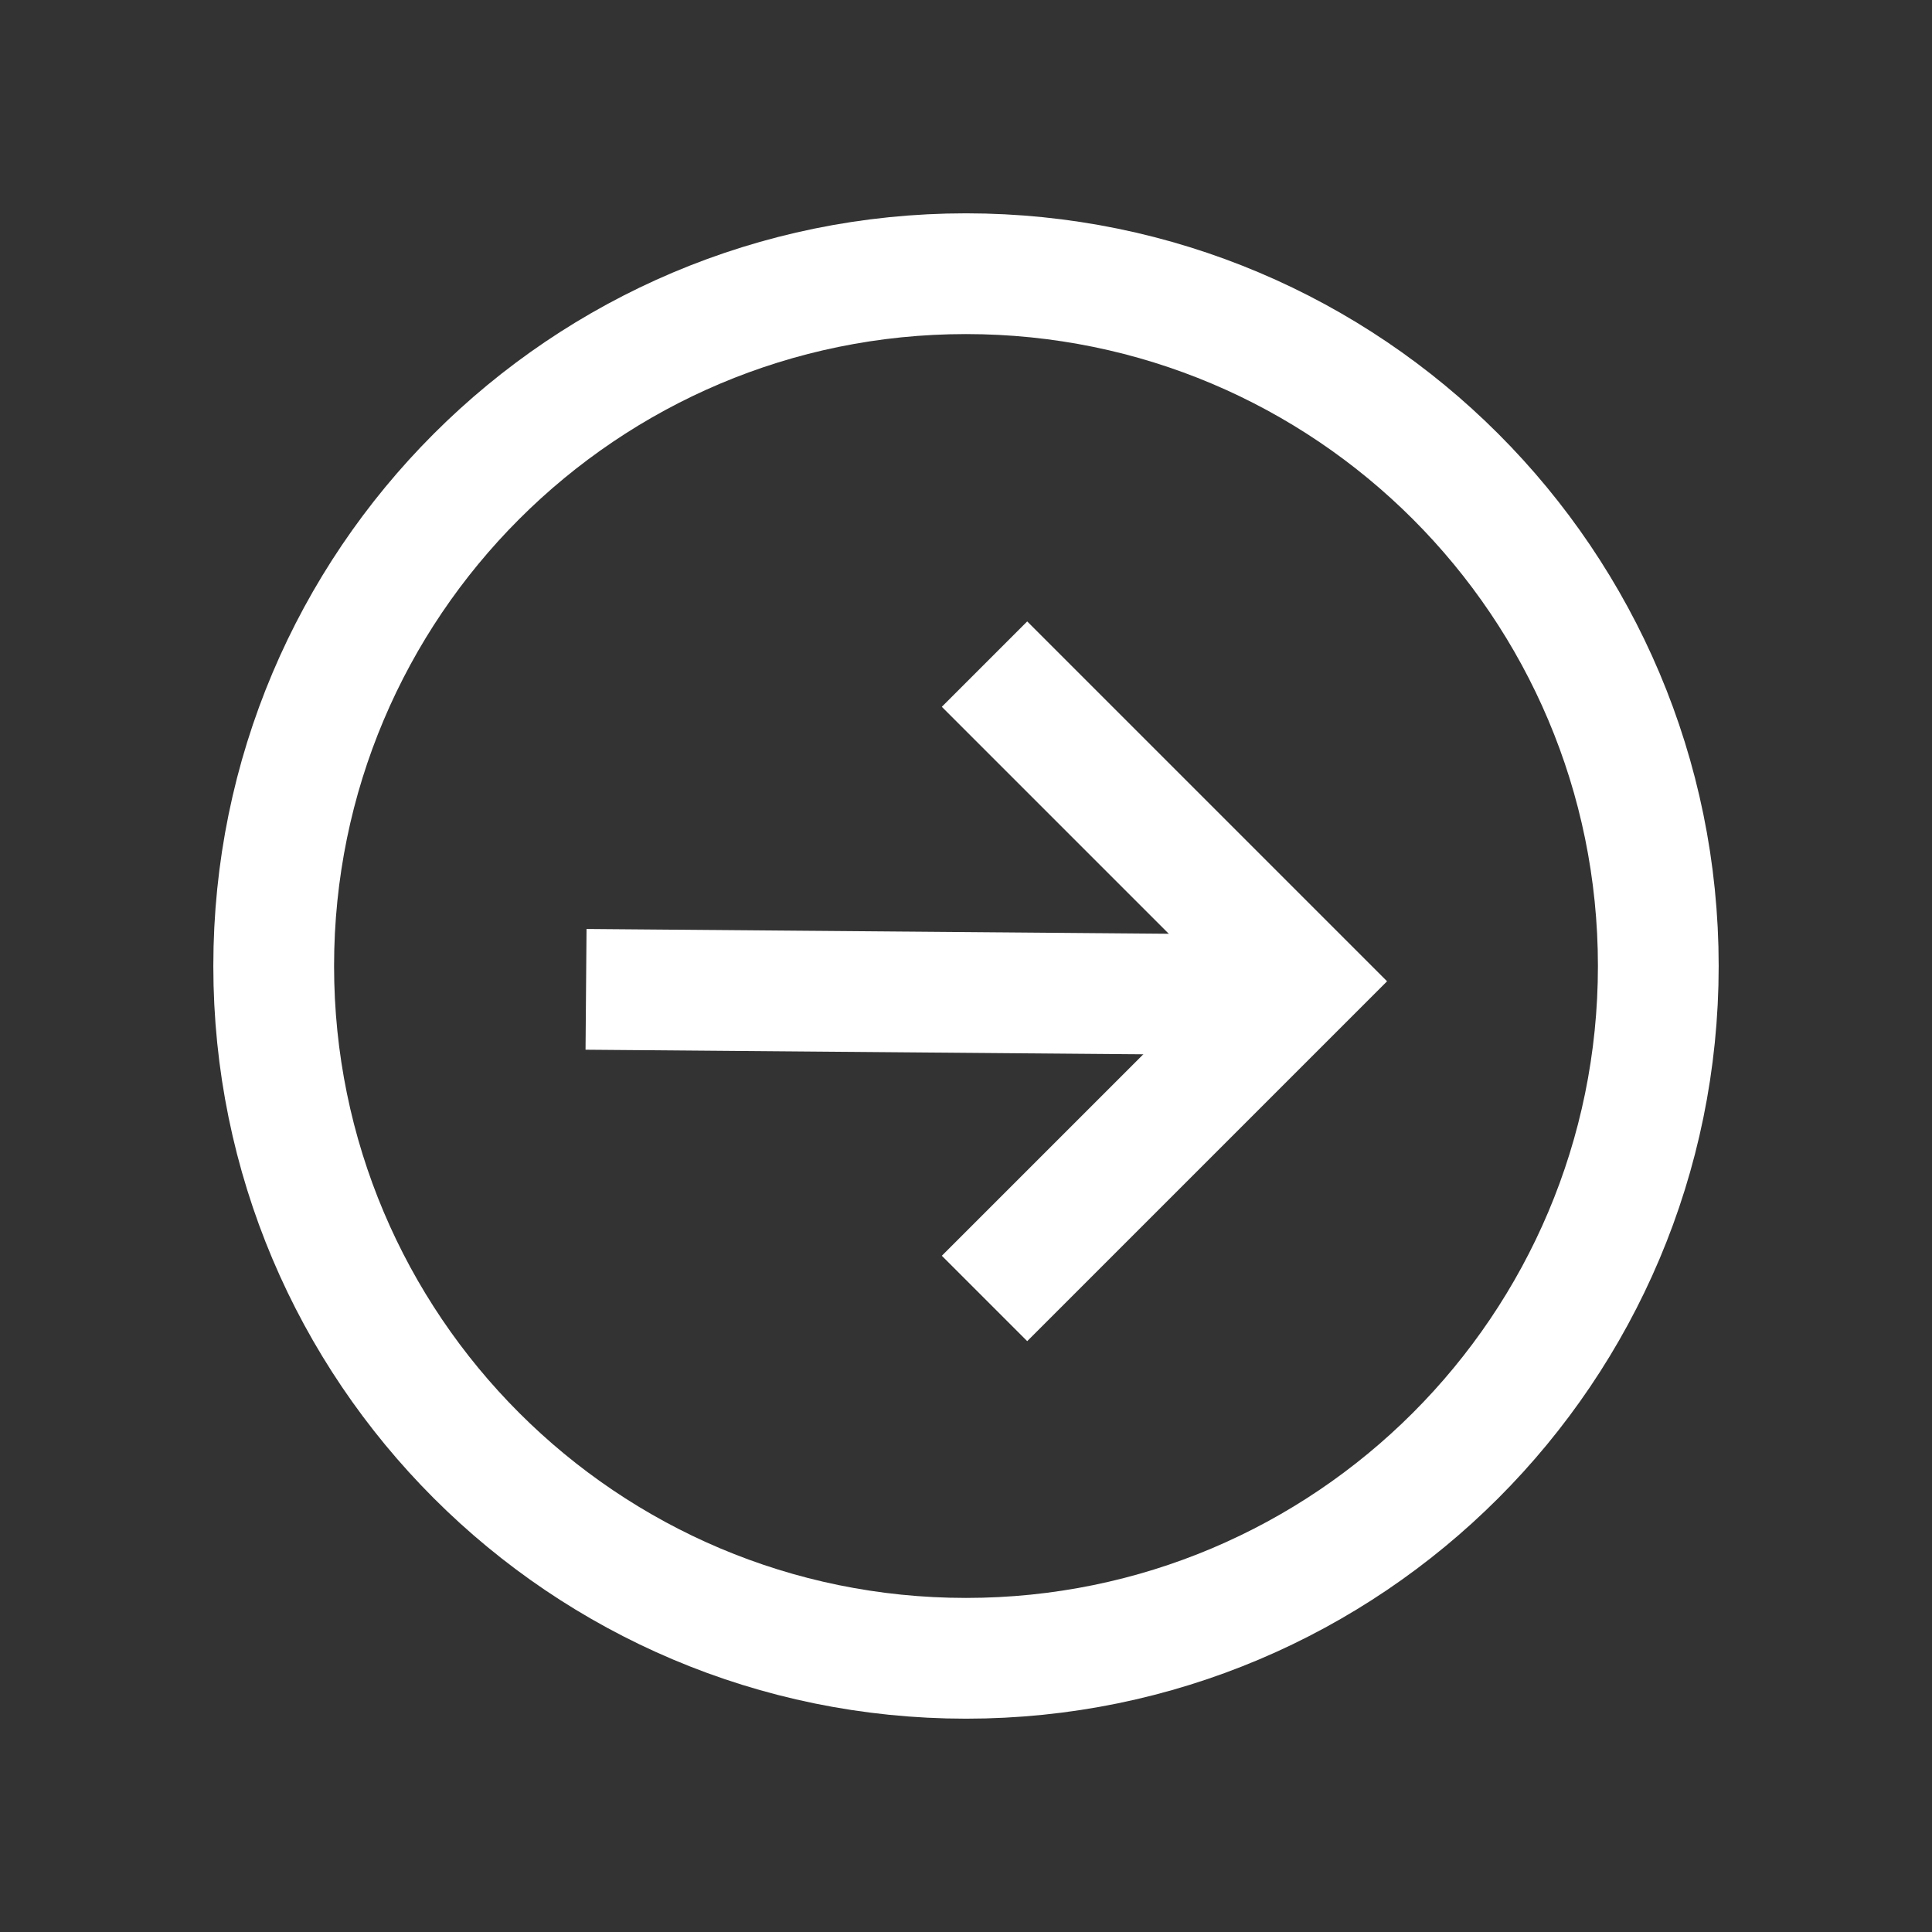 <svg width="24" height="24" viewBox="0 0 24 24" fill="none" xmlns="http://www.w3.org/2000/svg">
<rect x="0" y="0" width="24" height="24" fill="#333333" stroke="none"/>
<path d="M12 20.6C16.75 20.6 20.6 16.75 20.6 12C20.6 7.25 16.75 3.4 12 3.4C7.25 3.4 3.4 7.25 3.4 12C3.4 16.75 7.25 20.6 12 20.6Z" stroke="white" stroke-width="1.5" stroke-miterlimit="10"/>
<path d="M12.23 8.25L16.17 12.19L12.23 16.13" stroke="white" stroke-width="1.5" stroke-miterlimit="10"/>
<path d="M7.28 12.29L15.75 12.36" stroke="white" stroke-width="1.5" stroke-miterlimit="10"/>
</svg>

